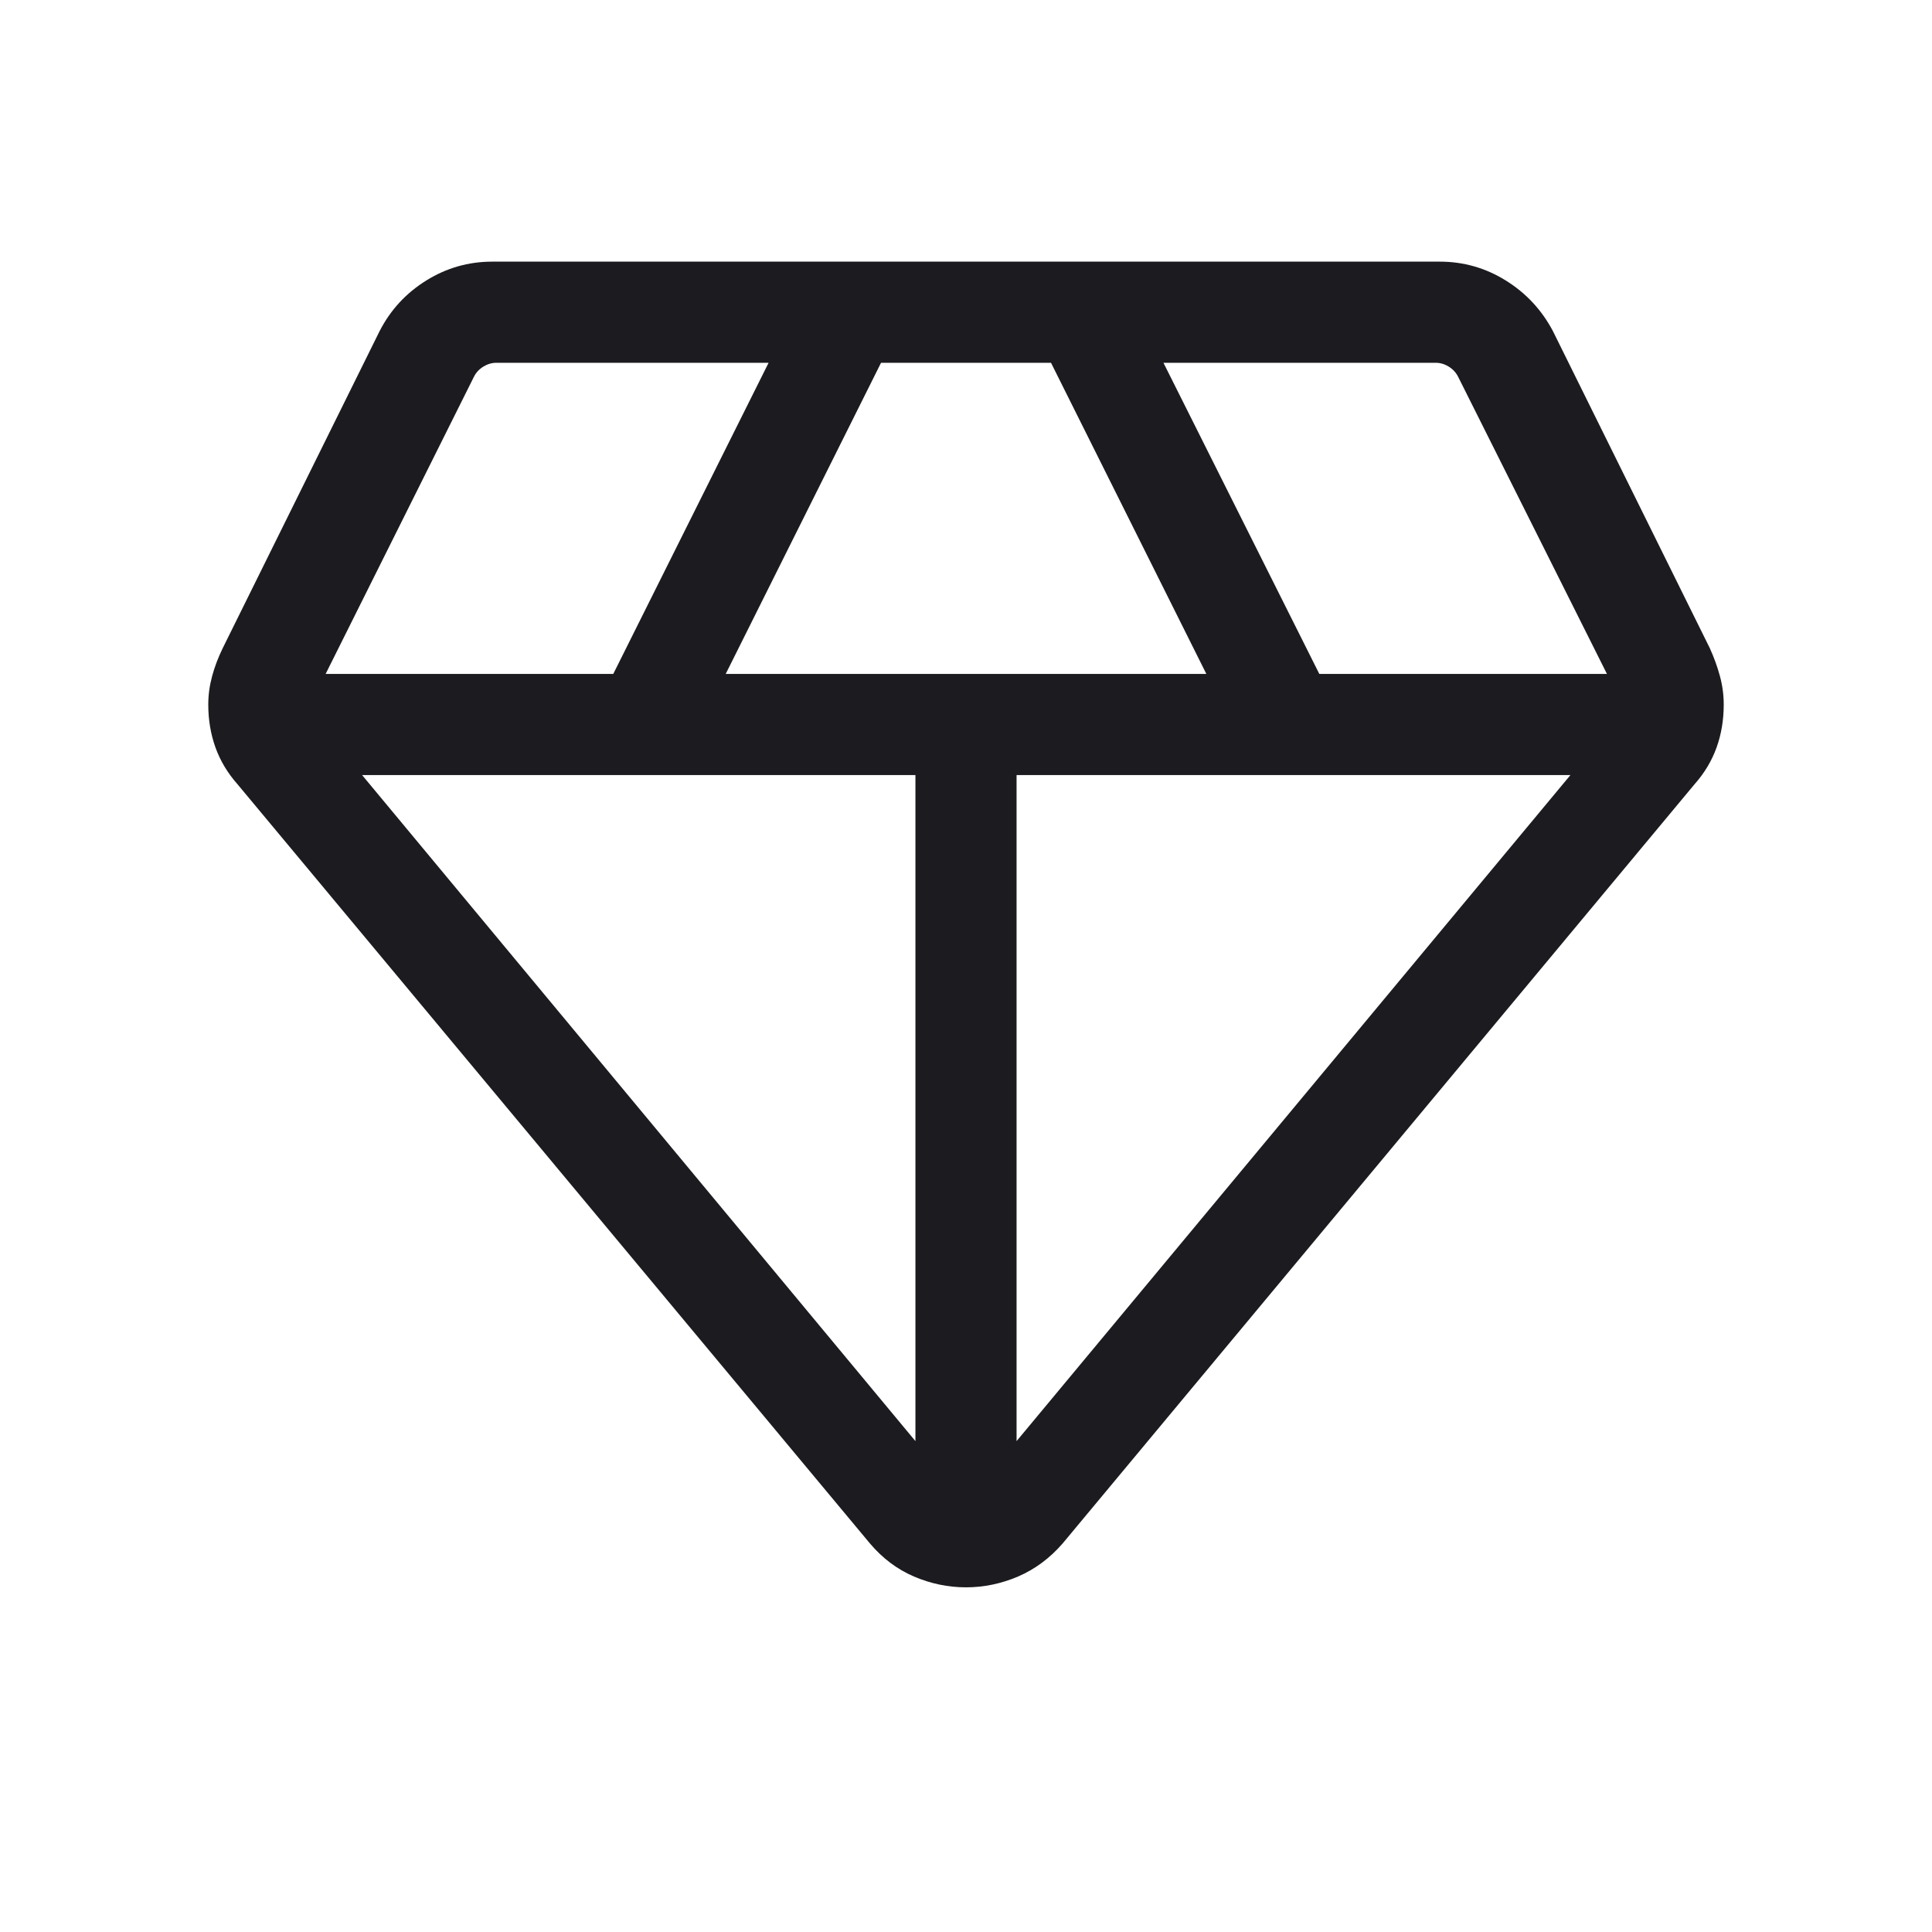 <?xml version="1.0" encoding="UTF-8"?>
<svg xmlns="http://www.w3.org/2000/svg" width="40" height="40" viewBox="0 0 40 40" fill="none">
  <mask id="mask0_627_2897" style="mask-type:alpha" maskUnits="userSpaceOnUse" x="0" y="0" width="40" height="40">
    <rect width="40" height="40" fill="#D9D9D9"></rect>
  </mask>
  <g mask="url(#mask0_627_2897)">
    <path d="M20 32.864C19.631 32.864 19.271 32.789 18.922 32.64C18.573 32.49 18.269 32.261 18.009 31.953L4.919 16.239C4.713 16.007 4.561 15.753 4.461 15.476C4.362 15.199 4.312 14.903 4.312 14.588C4.312 14.389 4.339 14.193 4.392 13.998C4.444 13.804 4.518 13.611 4.612 13.418L7.86 6.854C8.085 6.416 8.407 6.067 8.826 5.807C9.244 5.547 9.699 5.417 10.192 5.417H29.809C30.301 5.417 30.757 5.547 31.175 5.807C31.594 6.067 31.919 6.416 32.151 6.854L35.399 13.418C35.486 13.611 35.557 13.804 35.609 13.998C35.662 14.193 35.688 14.389 35.688 14.588C35.688 14.903 35.639 15.199 35.54 15.476C35.44 15.753 35.288 16.007 35.082 16.239L22.003 31.953C21.736 32.261 21.427 32.49 21.078 32.64C20.729 32.789 20.37 32.864 20 32.864ZM15.025 13.953H24.976L21.76 7.511H18.241L15.025 13.953ZM18.953 29.837V16.047H7.497L18.953 29.837ZM21.047 29.837L32.514 16.047H21.047V29.837ZM27.315 13.953H33.27L30.188 7.799C30.145 7.714 30.081 7.644 29.995 7.591C29.91 7.538 29.819 7.511 29.723 7.511H24.088L27.315 13.953ZM6.742 13.953H12.697L15.913 7.511H10.278C10.182 7.511 10.091 7.538 10.006 7.591C9.92 7.644 9.856 7.714 9.813 7.799L6.742 13.953Z" fill="#1C1B1F"></path>
  </g>
</svg>
